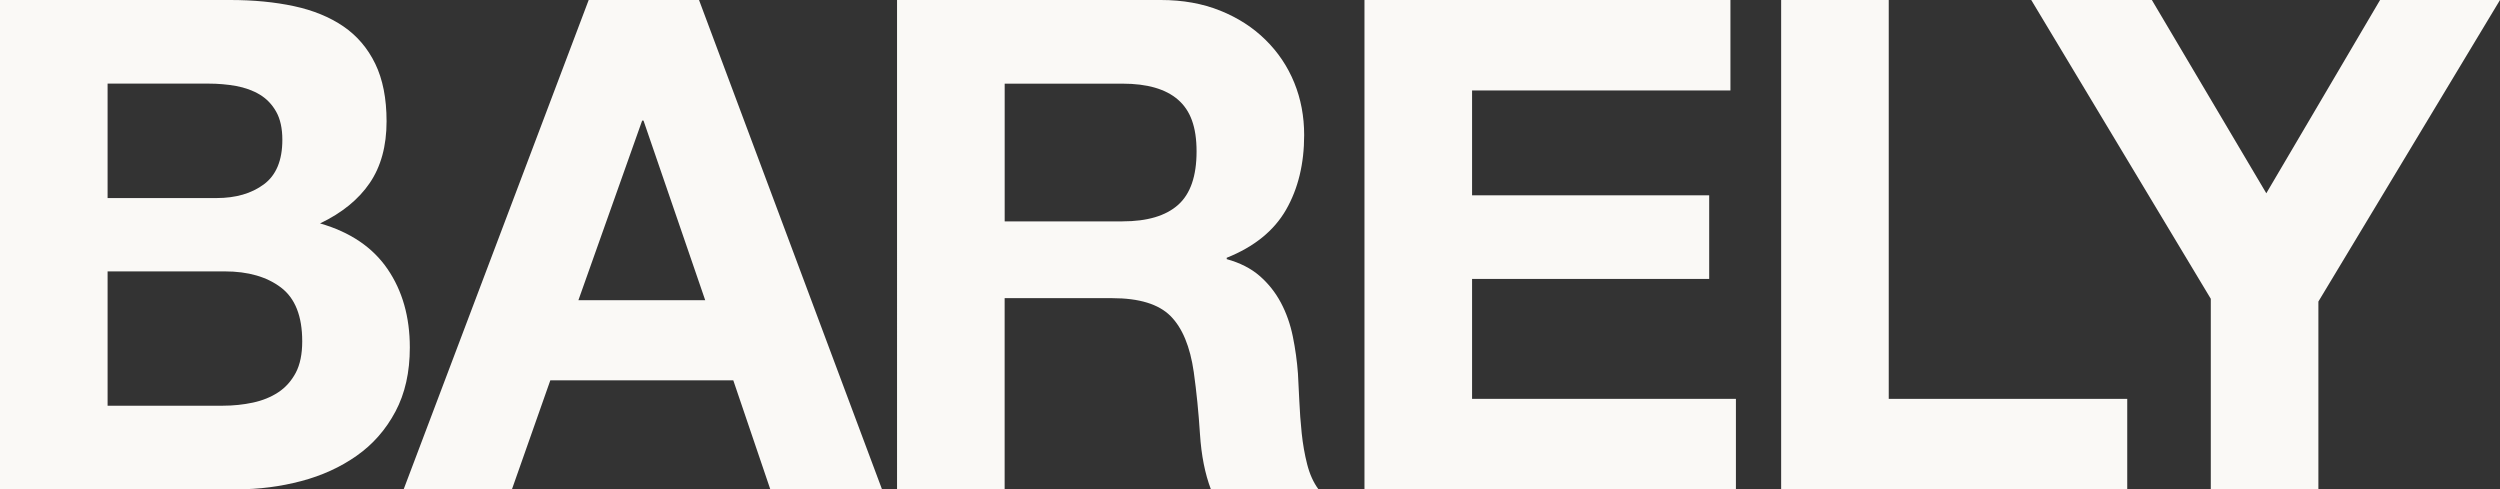 <svg viewBox="0 0 547.19 107.1" xmlns="http://www.w3.org/2000/svg" data-name="Calque 1" id="Calque_1">
  <rect x="0" y="0" width="547.19" height="107.1" fill="#333333" stroke="none"/>
  <defs>
    <style>
      .cls-1 {
        fill: #faf9f6;
      }
    </style>
  </defs>
  <path d="M50.4,0C55.5,0,60.15.45,64.35,1.35c4.2.9,7.8,2.38,10.8,4.42,3,2.05,5.33,4.78,6.98,8.18,1.65,3.4,2.48,7.6,2.48,12.6,0,5.4-1.23,9.9-3.68,13.5-2.45,3.6-6.07,6.55-10.88,8.85,6.6,1.9,11.52,5.23,14.77,9.98,3.25,4.75,4.88,10.48,4.88,17.18,0,5.4-1.05,10.08-3.15,14.02-2.1,3.95-4.93,7.18-8.48,9.67-3.55,2.5-7.6,4.35-12.15,5.55-4.55,1.2-9.23,1.8-14.02,1.8H0V0h50.4ZM47.4,43.35c4.2,0,7.65-1,10.35-3,2.7-2,4.05-5.25,4.05-9.75,0-2.5-.45-4.55-1.35-6.15-.9-1.6-2.1-2.85-3.6-3.75s-3.23-1.52-5.18-1.88c-1.95-.35-3.98-.52-6.07-.52h-22.05v25.05h23.85ZM48.75,88.8c2.3,0,4.5-.23,6.6-.68,2.1-.45,3.95-1.2,5.55-2.25,1.6-1.05,2.87-2.48,3.83-4.27.95-1.8,1.42-4.1,1.42-6.9,0-5.5-1.55-9.42-4.65-11.77-3.1-2.35-7.2-3.53-12.3-3.53h-25.65v29.4h25.2Z" class="cls-1"></path>
  <path d="M153,0l40.05,107.1h-24.45l-8.1-23.85h-40.05l-8.4,23.85h-23.7L128.85,0h24.15ZM154.35,65.7l-13.5-39.3h-.3l-13.95,39.3h27.75Z" class="cls-1"></path>
  <path d="M254.1,0c4.8,0,9.12.78,12.98,2.33,3.85,1.55,7.15,3.67,9.9,6.38,2.75,2.7,4.85,5.83,6.3,9.38,1.45,3.55,2.17,7.38,2.17,11.48,0,6.3-1.33,11.75-3.97,16.35-2.65,4.6-6.98,8.1-12.98,10.5v.3c2.9.8,5.3,2.02,7.2,3.67,1.9,1.65,3.45,3.6,4.65,5.85,1.2,2.25,2.07,4.73,2.62,7.42.55,2.7.92,5.4,1.12,8.1.1,1.7.2,3.7.3,6,.1,2.3.27,4.65.52,7.05.25,2.4.65,4.68,1.2,6.82.55,2.15,1.37,3.98,2.48,5.48h-23.55c-1.3-3.4-2.1-7.45-2.4-12.15-.3-4.7-.75-9.2-1.35-13.5-.8-5.6-2.5-9.7-5.1-12.3-2.6-2.6-6.85-3.9-12.75-3.9h-23.55v41.85h-23.55V0h57.75ZM245.7,48.45c5.4,0,9.45-1.2,12.15-3.6,2.7-2.4,4.05-6.3,4.05-11.7s-1.35-8.97-4.05-11.32c-2.7-2.35-6.75-3.52-12.15-3.52h-25.8v30.15h25.8Z" class="cls-1"></path>
  <path d="M378.75,0v19.8h-56.55v22.95h51.9v18.3h-51.9v26.25h57.75v19.8h-81.3V0h80.1Z" class="cls-1"></path>
  <path d="M413.4,0v87.3h52.2v19.8h-75.75V0h23.55Z" class="cls-1"></path>
  <path d="M444.59,0h26.4l25.05,42.3L520.94,0h26.25l-39.75,66v41.1h-23.55v-41.7L444.59,0Z" class="cls-1"></path>
</svg>